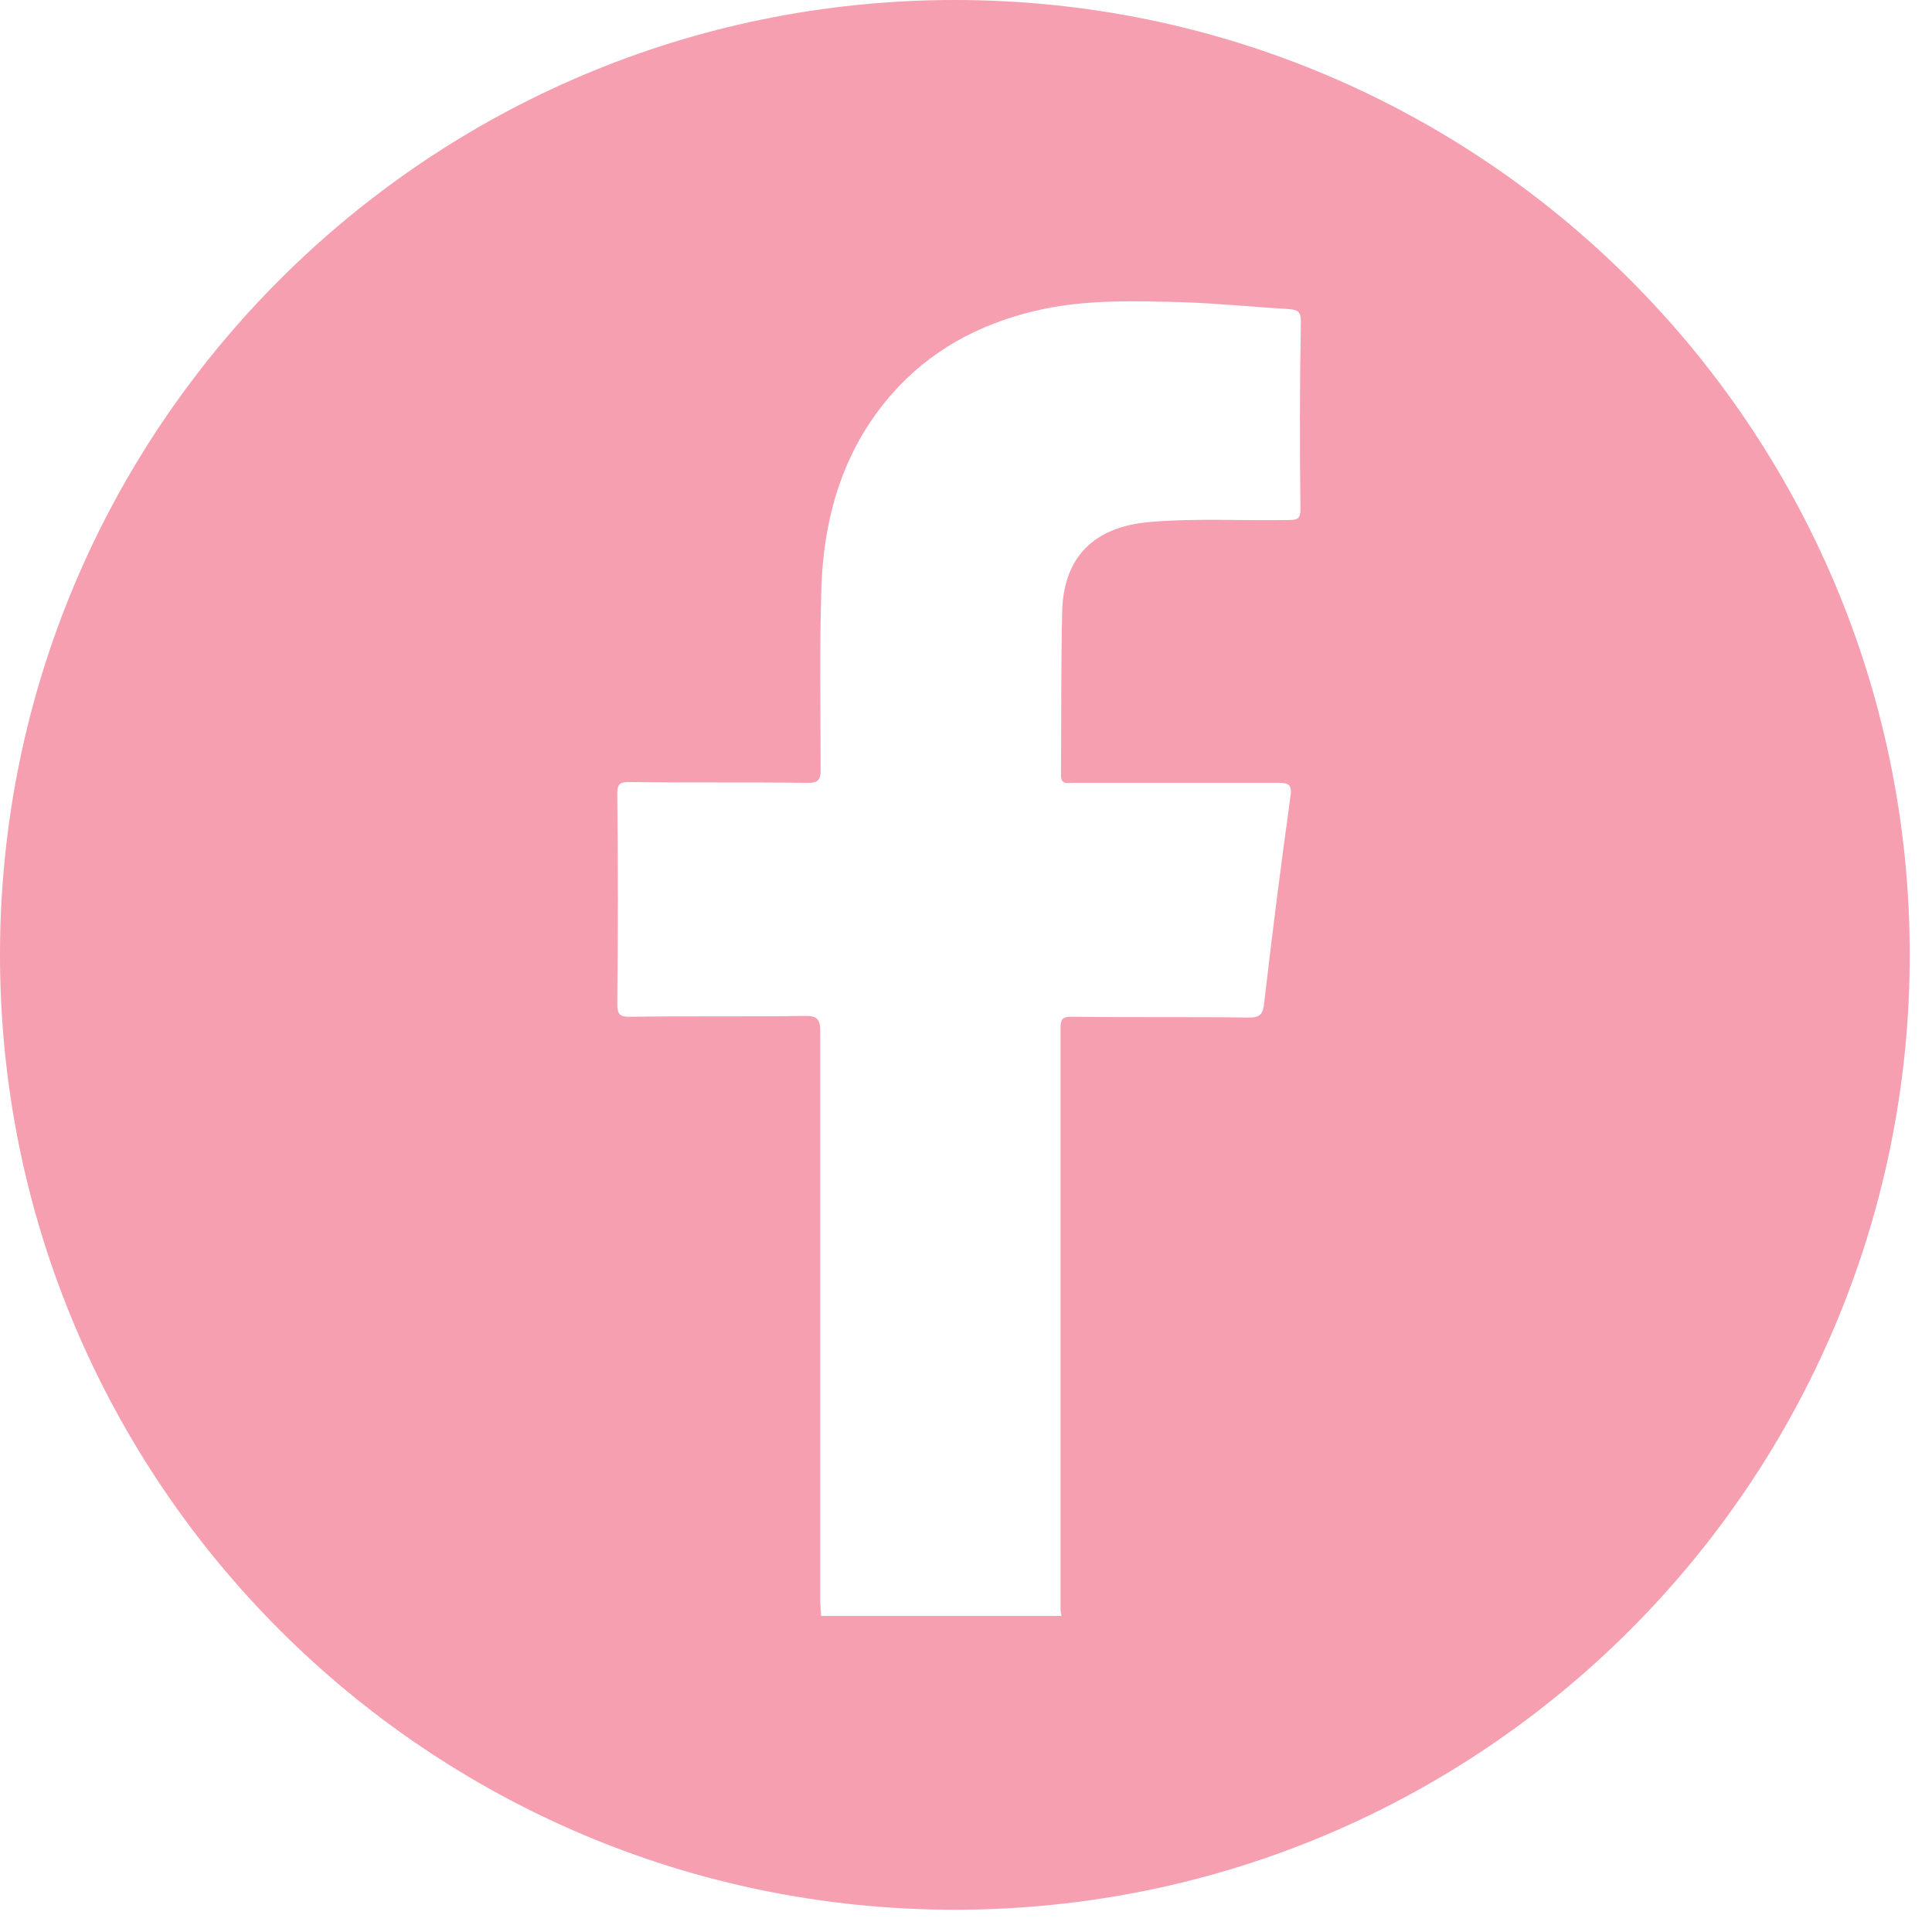 <svg width="44" height="44" viewBox="0 0 44 44" fill="none" xmlns="http://www.w3.org/2000/svg">
<path d="M21.746 0C9.738 0 0 9.738 0 21.746C0 33.754 9.738 43.493 21.746 43.493C33.754 43.493 43.493 33.754 43.493 21.746C43.493 9.738 33.754 0 21.746 0ZM29.617 11.596C29.617 11.816 29.544 11.843 29.352 11.843C28.299 11.862 27.229 11.798 26.176 11.889C24.922 11.999 24.218 12.676 24.19 13.939C24.163 15.184 24.172 16.42 24.163 17.646C24.163 17.875 24.291 17.829 24.428 17.829C25.975 17.829 27.549 17.829 29.096 17.829C29.325 17.829 29.434 17.847 29.389 18.14C29.169 19.724 28.968 21.307 28.785 22.89C28.757 23.092 28.693 23.174 28.455 23.174C27.11 23.156 25.773 23.174 24.419 23.156C24.236 23.156 24.153 23.174 24.153 23.403C24.153 27.824 24.153 32.244 24.153 36.665C24.153 36.711 24.172 36.756 24.172 36.802C22.369 36.802 20.538 36.802 18.699 36.802C18.699 36.692 18.68 36.573 18.68 36.464C18.68 32.134 18.68 27.805 18.68 23.476C18.68 23.211 18.607 23.137 18.342 23.137C17.005 23.156 15.669 23.137 14.342 23.156C14.122 23.156 14.058 23.11 14.058 22.872C14.076 21.27 14.076 19.678 14.058 18.076C14.058 17.847 14.122 17.811 14.342 17.811C15.687 17.829 17.06 17.811 18.406 17.829C18.625 17.829 18.689 17.765 18.689 17.545C18.689 16.145 18.662 14.736 18.708 13.344C18.772 11.642 19.266 10.068 20.474 8.796C21.371 7.853 22.506 7.304 23.76 7.038C24.812 6.819 25.883 6.855 26.954 6.883C27.741 6.91 28.556 6.993 29.343 7.038C29.544 7.057 29.627 7.084 29.627 7.322C29.599 8.759 29.599 10.168 29.617 11.596Z" fill="#F69FB1"/>
</svg>
